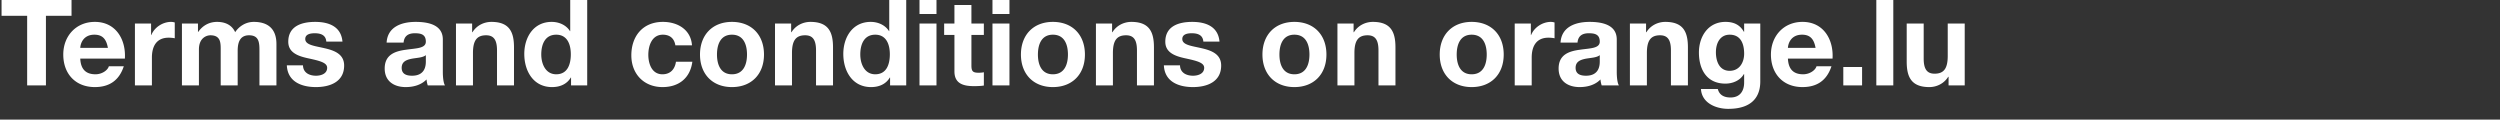 <svg width="390.035" height="18.662" viewBox="0 0 390.035 18.662" xmlns="http://www.w3.org/2000/svg"><rect x="0" y="0" width="390.035" height="18.662" fill="#333333" stroke="none"/><g fill="#fff"><path d="M4.236 13.325h2.93V2.463h3.994V0H.243v2.463h3.993zM19.483 9.144c.187-2.967-1.4-5.729-4.684-5.729-2.93 0-4.927 2.202-4.927 5.095 0 2.986 1.885 5.076 4.927 5.076 2.183 0 3.77-.97 4.516-3.247h-2.333c-.168.597-1.026 1.25-2.09 1.25-1.474 0-2.295-.765-2.37-2.445zm-6.96-1.68c.037-.746.522-2.052 2.201-2.052 1.288 0 1.867.71 2.11 2.053zM21.05 13.325h2.65V8.976c0-1.698.673-3.097 2.613-3.097.318 0 .71.037.952.093V3.508a1.976 1.976 0 00-.578-.093c-1.288 0-2.594.84-3.08 2.053h-.037V3.676h-2.52zM28.385 13.325h2.65V7.726c0-1.885 1.269-2.22 1.791-2.22 1.68 0 1.605 1.287 1.605 2.407v5.412h2.65V7.95c0-1.213.28-2.445 1.773-2.445 1.512 0 1.624 1.064 1.624 2.352v5.468h2.65V6.868c0-2.501-1.474-3.453-3.527-3.453-1.344 0-2.352.765-2.912 1.605-.522-1.157-1.604-1.605-2.817-1.605-1.25 0-2.259.579-2.95 1.568h-.036V3.676h-2.501zM44.751 10.19c.112 2.556 2.296 3.396 4.535 3.396 2.202 0 4.405-.821 4.405-3.36 0-1.79-1.512-2.35-3.061-2.705-1.512-.355-3.005-.485-3.005-1.437 0-.784.878-.896 1.475-.896.951 0 1.735.28 1.81 1.306h2.52c-.206-2.37-2.147-3.079-4.256-3.079-2.071 0-4.199.635-4.199 3.098 0 1.698 1.53 2.24 3.061 2.575 1.904.411 3.005.69 3.005 1.493 0 .933-.97 1.232-1.736 1.232-1.045 0-2.015-.467-2.034-1.624zM66.437 9.592c0 .579-.075 2.221-2.146 2.221-.859 0-1.624-.243-1.624-1.232 0-.97.746-1.25 1.568-1.418.82-.15 1.754-.168 2.202-.56zm-3.471-2.948c.093-1.045.746-1.456 1.754-1.456.933 0 1.717.168 1.717 1.306 0 1.083-1.512 1.027-3.135 1.27-1.643.223-3.285.746-3.285 2.93 0 1.977 1.456 2.892 3.285 2.892 1.175 0 2.407-.317 3.247-1.194.018.317.093.634.186.933h2.688c-.243-.392-.336-1.27-.336-2.146v-5.02c0-2.315-2.314-2.744-4.237-2.744-2.164 0-4.385.747-4.534 3.229zM71.14 13.325h2.65V8.267c0-1.96.615-2.762 2.052-2.762 1.232 0 1.699.784 1.699 2.37v5.45h2.65V7.39c0-2.389-.71-3.975-3.528-3.975-1.12 0-2.276.523-2.948 1.605h-.056V3.676h-2.52zM89.092 13.325h2.52V0h-2.65v4.852h-.038c-.597-.952-1.716-1.437-2.855-1.437-2.836 0-4.273 2.408-4.273 5.002 0 2.668 1.418 5.169 4.33 5.169 1.23 0 2.313-.448 2.93-1.493h.036zm-.037-4.852c0 1.586-.522 3.116-2.277 3.116-1.642 0-2.332-1.586-2.332-3.098 0-1.586.597-3.079 2.332-3.079 1.717 0 2.277 1.493 2.277 3.06zM107.96 7.073c-.168-2.463-2.258-3.658-4.535-3.658-3.135 0-4.927 2.22-4.927 5.226 0 2.892 1.96 4.945 4.87 4.945 2.539 0 4.312-1.4 4.648-3.956h-2.557c-.168 1.175-.877 1.96-2.109 1.96-1.66 0-2.202-1.662-2.202-3.043 0-1.418.56-3.135 2.258-3.135 1.101 0 1.792.579 1.96 1.66zM109.21 8.51c0 3.06 1.96 5.076 4.983 5.076 3.042 0 5.001-2.016 5.001-5.076 0-3.08-1.96-5.095-5.001-5.095-3.023 0-4.983 2.016-4.983 5.095zm2.65 0c0-1.55.541-3.098 2.333-3.098 1.81 0 2.351 1.549 2.351 3.098 0 1.53-.541 3.08-2.351 3.08-1.792 0-2.333-1.55-2.333-3.08zM120.911 13.325h2.65V8.267c0-1.96.616-2.762 2.053-2.762 1.232 0 1.698.784 1.698 2.37v5.45h2.65V7.39c0-2.389-.709-3.975-3.527-3.975-1.12 0-2.277.523-2.949 1.605h-.056V3.676h-2.519zM138.864 13.325h2.52V0h-2.65v4.852h-.038c-.597-.952-1.717-1.437-2.855-1.437-2.837 0-4.274 2.408-4.274 5.002 0 2.668 1.418 5.169 4.33 5.169 1.231 0 2.314-.448 2.93-1.493h.037zm-.037-4.852c0 1.586-.523 3.116-2.277 3.116-1.642 0-2.333-1.586-2.333-3.098 0-1.586.597-3.079 2.333-3.079 1.717 0 2.277 1.493 2.277 3.06zM143.455 13.325h2.65V3.676h-2.65zM146.105 0h-2.65v2.183h2.65zM151.554.784h-2.65v2.892H147.3V5.45h1.605v5.692c0 1.922 1.418 2.296 3.042 2.296.523 0 1.101-.019 1.549-.094v-2.071c-.28.056-.541.074-.821.074-.896 0-1.12-.223-1.12-1.12V5.45h1.94V3.676h-1.94zM154.839 13.325h2.65V3.676h-2.65zM157.489 0h-2.65v2.183h2.65zM159.28 8.51c0 3.06 1.96 5.076 4.983 5.076 3.042 0 5.001-2.016 5.001-5.076 0-3.08-1.96-5.095-5.001-5.095-3.023 0-4.983 2.016-4.983 5.095zm2.65 0c0-1.55.541-3.098 2.333-3.098 1.81 0 2.351 1.549 2.351 3.098 0 1.53-.54 3.08-2.351 3.08-1.792 0-2.333-1.55-2.333-3.08zM170.981 13.325h2.65V8.267c0-1.96.616-2.762 2.053-2.762 1.232 0 1.698.784 1.698 2.37v5.45h2.65V7.39c0-2.389-.709-3.975-3.527-3.975-1.12 0-2.277.523-2.948 1.605h-.056V3.676h-2.52zM181.581 10.19c.112 2.556 2.296 3.396 4.535 3.396 2.202 0 4.404-.821 4.404-3.36 0-1.79-1.511-2.35-3.06-2.705-1.512-.355-3.005-.485-3.005-1.437 0-.784.877-.896 1.475-.896.951 0 1.735.28 1.81 1.306h2.52c-.206-2.37-2.147-3.079-4.256-3.079-2.071 0-4.199.635-4.199 3.098 0 1.698 1.53 2.24 3.06 2.575 1.904.411 3.005.69 3.005 1.493 0 .933-.97 1.232-1.735 1.232-1.045 0-2.016-.467-2.034-1.624zM196.959 8.51c0 3.06 1.96 5.076 4.983 5.076 3.041 0 5-2.016 5-5.076 0-3.08-1.959-5.095-5-5.095-3.024 0-4.983 2.016-4.983 5.095zm2.65 0c0-1.55.54-3.098 2.333-3.098 1.81 0 2.35 1.549 2.35 3.098 0 1.53-.54 3.08-2.35 3.08-1.792 0-2.333-1.55-2.333-3.08zM208.66 13.325h2.65V8.267c0-1.96.616-2.762 2.053-2.762 1.231 0 1.698.784 1.698 2.37v5.45h2.65V7.39c0-2.389-.71-3.975-3.527-3.975-1.12 0-2.277.523-2.949 1.605h-.056V3.676h-2.52zM224.616 8.51c0 3.06 1.96 5.076 4.983 5.076 3.041 0 5.001-2.016 5.001-5.076 0-3.08-1.96-5.095-5.001-5.095-3.024 0-4.983 2.016-4.983 5.095zm2.65 0c0-1.55.541-3.098 2.333-3.098 1.81 0 2.351 1.549 2.351 3.098 0 1.53-.541 3.08-2.351 3.08-1.792 0-2.333-1.55-2.333-3.08zM236.317 13.325h2.65V8.976c0-1.698.672-3.097 2.613-3.097.317 0 .709.037.951.093V3.508a1.976 1.976 0 00-.578-.093c-1.288 0-2.594.84-3.08 2.053h-.037V3.676h-2.52zM249.586 9.592c0 .579-.075 2.221-2.147 2.221-.858 0-1.623-.243-1.623-1.232 0-.97.746-1.25 1.567-1.418.822-.15 1.755-.168 2.203-.56zm-3.472-2.948c.094-1.045.747-1.456 1.755-1.456.933 0 1.717.168 1.717 1.306 0 1.083-1.512 1.027-3.136 1.27-1.642.223-3.284.746-3.284 2.93 0 1.977 1.455 2.892 3.284 2.892 1.176 0 2.408-.317 3.248-1.194.018.317.093.634.186.933h2.688c-.243-.392-.336-1.27-.336-2.146v-5.02c0-2.315-2.314-2.744-4.237-2.744-2.164 0-4.385.747-4.535 3.229zM254.288 13.325h2.65V8.267c0-1.96.616-2.762 2.053-2.762 1.232 0 1.698.784 1.698 2.37v5.45h2.65V7.39c0-2.389-.709-3.975-3.527-3.975-1.12 0-2.276.523-2.948 1.605h-.056V3.676h-2.52zM274.63 3.676h-2.52v1.288h-.037c-.634-1.12-1.605-1.549-2.874-1.549-2.706 0-4.143 2.277-4.143 4.778 0 2.65 1.232 4.852 4.125 4.852 1.157 0 2.314-.485 2.892-1.493h.038v1.269c.018 1.38-.654 2.389-2.128 2.389-.933 0-1.735-.336-1.978-1.325h-2.631c.13 2.202 2.351 3.097 4.255 3.097 4.441 0 5.001-2.687 5.001-4.273zm-4.777 7.372c-1.624 0-2.147-1.512-2.147-2.893 0-1.437.654-2.743 2.147-2.743 1.716 0 2.258 1.4 2.258 2.967 0 1.381-.747 2.669-2.258 2.669zM285.902 9.144c.186-2.967-1.4-5.729-4.684-5.729-2.93 0-4.927 2.202-4.927 5.095 0 2.986 1.885 5.076 4.927 5.076 2.183 0 3.77-.97 4.516-3.247H283.4c-.168.597-1.026 1.25-2.09 1.25-1.474 0-2.295-.765-2.37-2.445zm-6.961-1.68c.037-.746.522-2.052 2.202-2.052 1.288 0 1.866.71 2.109 2.053zM287.581 13.325h2.93V10.45h-2.93zM292.732 13.325h2.65V0h-2.65zM306.523 3.676h-2.65v5.058c0 1.96-.616 2.762-2.052 2.762-1.232 0-1.699-.784-1.699-2.37v-5.45h-2.65v5.935c0 2.389.71 3.975 3.527 3.975 1.12 0 2.277-.523 2.949-1.605h.056v1.344h2.52z"/></g></svg>